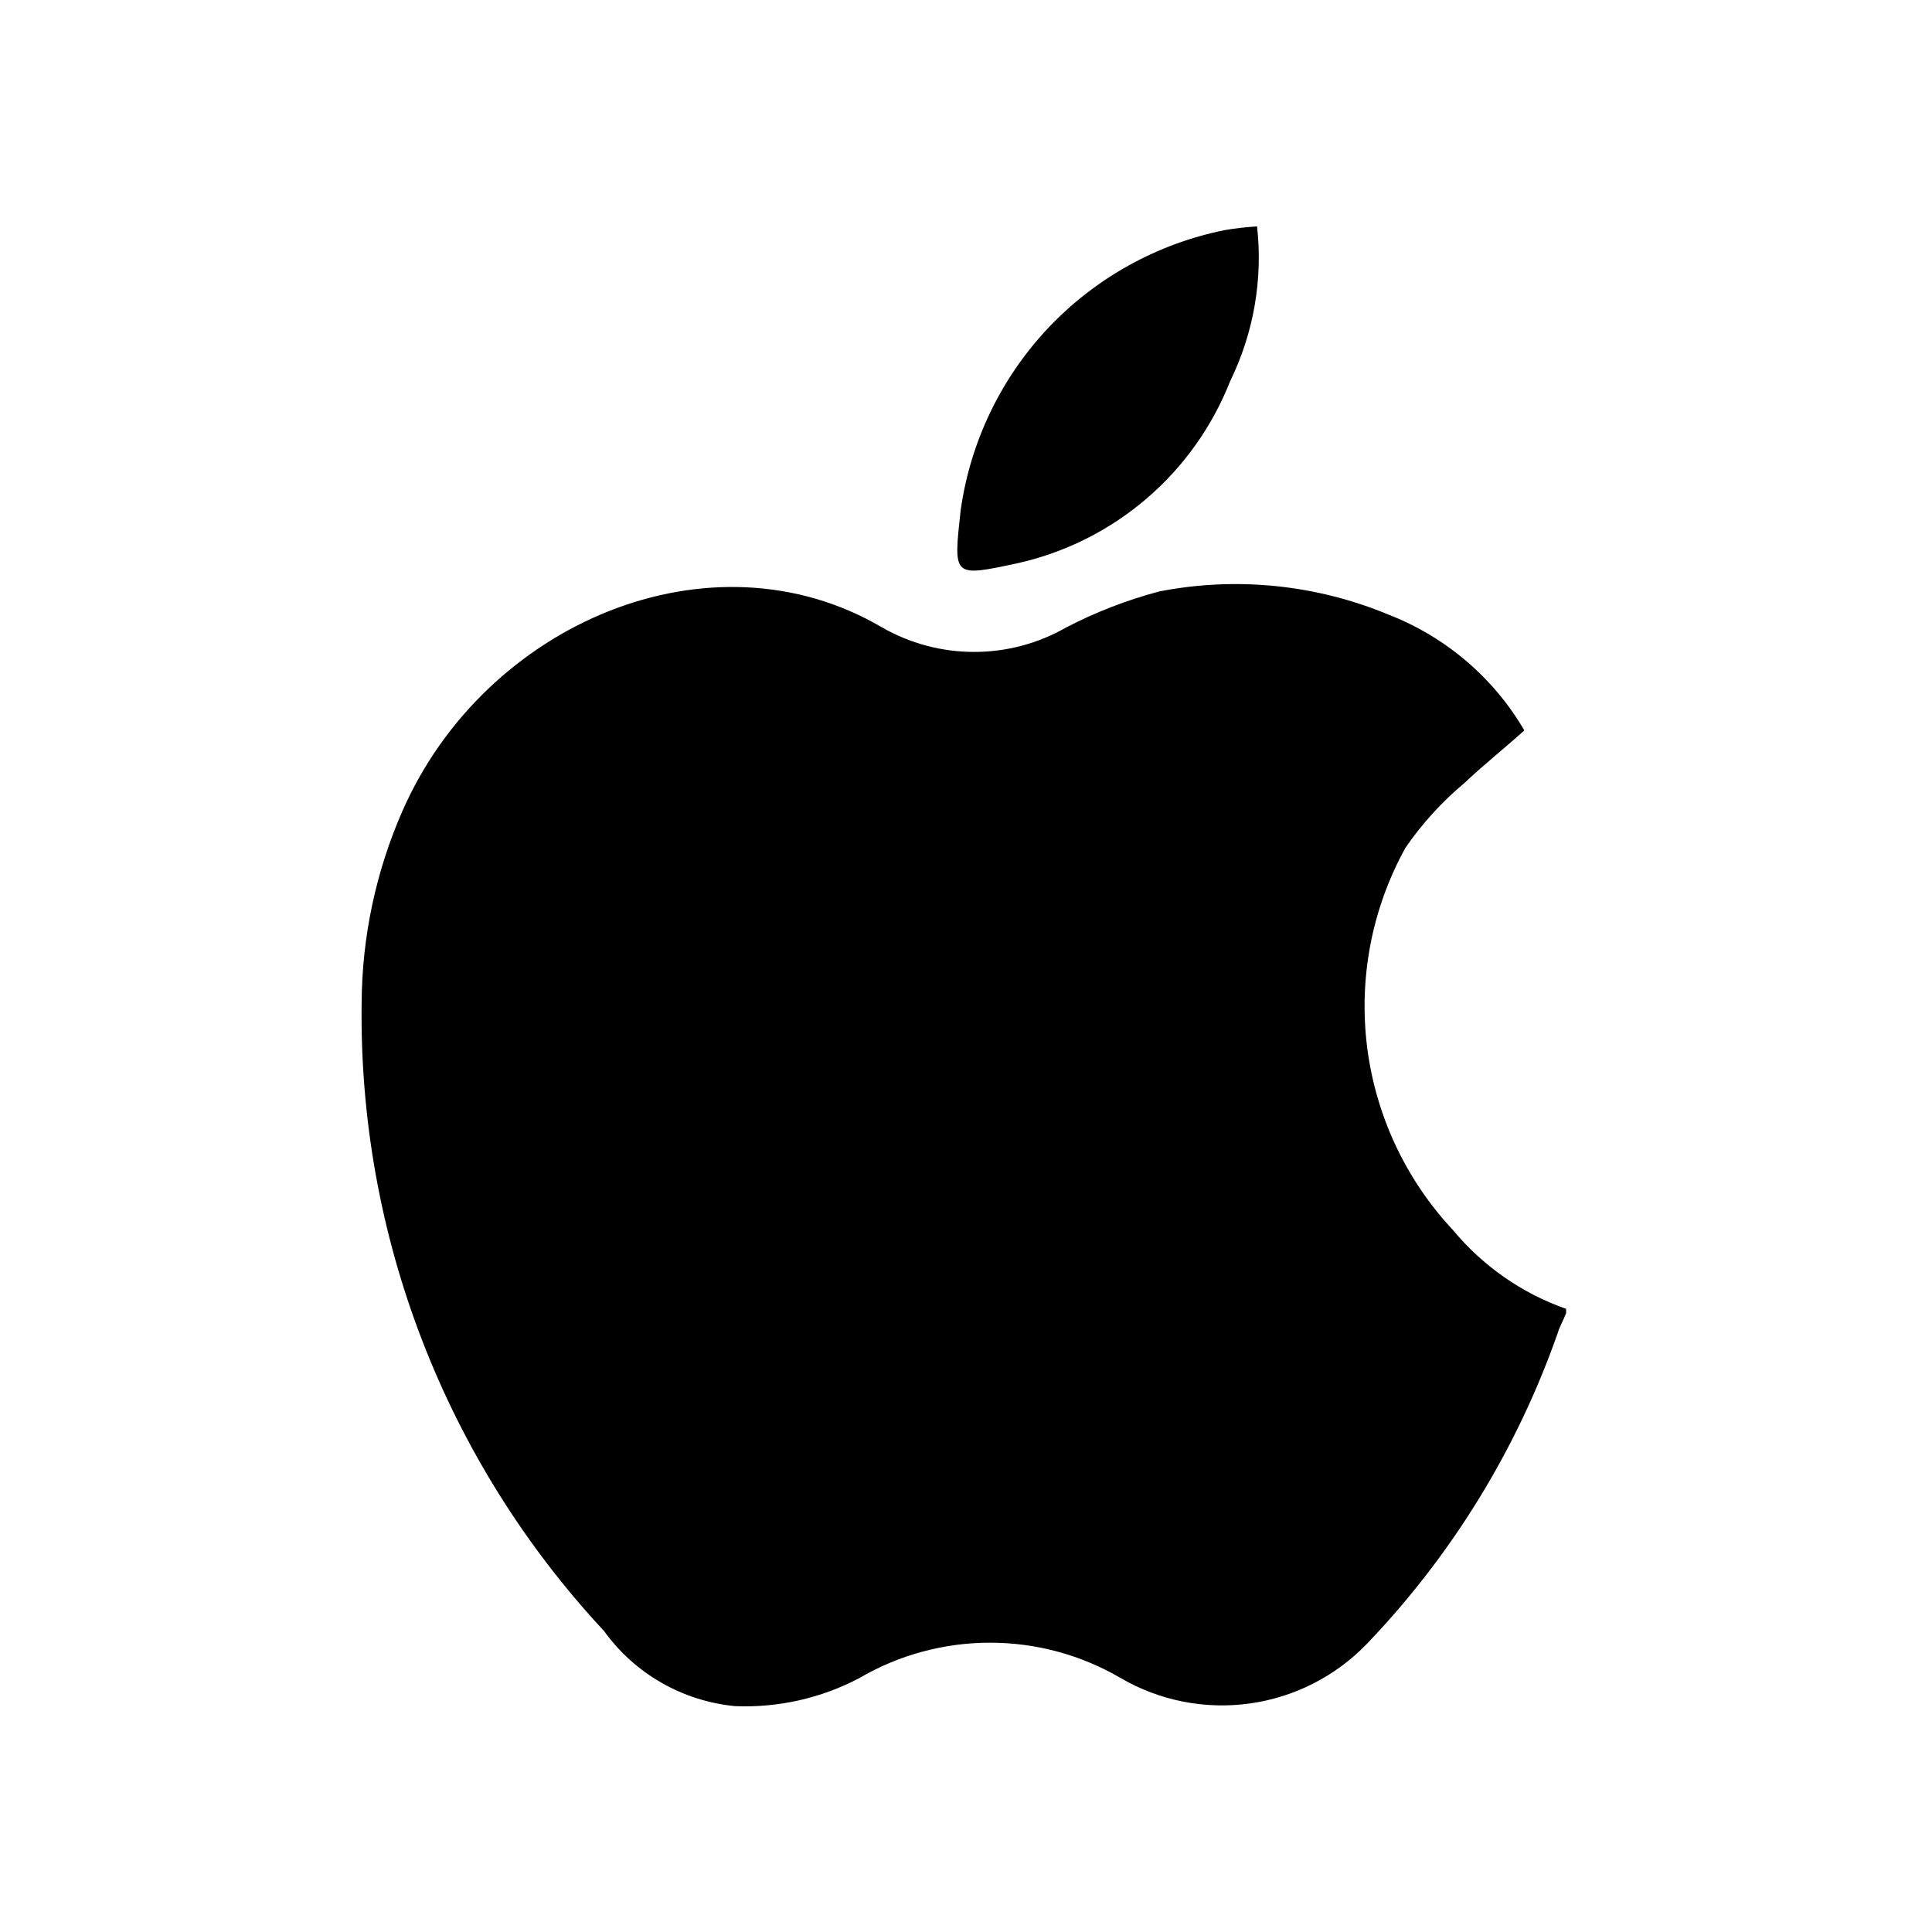 <svg width="32" height="32" viewBox="0 0 32 32" fill="none" xmlns="http://www.w3.org/2000/svg">
<path d="M25.94 21.679V21.749C25.896 21.863 25.835 21.968 25.8 22.081C25.126 24.002 24.049 25.756 22.641 27.226C22.123 27.764 21.44 28.112 20.701 28.215C19.961 28.318 19.209 28.17 18.564 27.795C17.907 27.41 17.159 27.208 16.398 27.208C15.637 27.208 14.889 27.41 14.232 27.795C13.6 28.128 12.89 28.288 12.176 28.259C11.747 28.218 11.331 28.086 10.957 27.872C10.582 27.658 10.258 27.366 10.006 27.016C7.375 24.193 5.936 20.463 5.99 16.604C5.997 15.513 6.226 14.435 6.664 13.436C8.029 10.321 11.774 8.729 14.608 10.391C15.073 10.658 15.6 10.798 16.135 10.798C16.671 10.798 17.198 10.658 17.662 10.391C18.152 10.137 18.669 9.937 19.202 9.796C20.478 9.547 21.8 9.681 23 10.181C23.944 10.548 24.737 11.223 25.248 12.098C24.907 12.404 24.566 12.675 24.251 12.973C23.88 13.283 23.554 13.642 23.28 14.04C22.724 15.044 22.502 16.197 22.643 17.336C22.785 18.474 23.283 19.538 24.067 20.375C24.562 20.971 25.209 21.422 25.94 21.679Z" fill="black"/>
<path d="M20.821 3.75C20.919 4.63 20.764 5.519 20.375 6.314C20.08 7.062 19.608 7.728 18.998 8.252C18.388 8.777 17.659 9.145 16.875 9.324C15.772 9.56 15.79 9.569 15.912 8.449C16.071 7.318 16.578 6.264 17.361 5.433C18.145 4.603 19.167 4.036 20.287 3.811C20.464 3.781 20.642 3.761 20.821 3.75Z" fill="black"/>
</svg>
